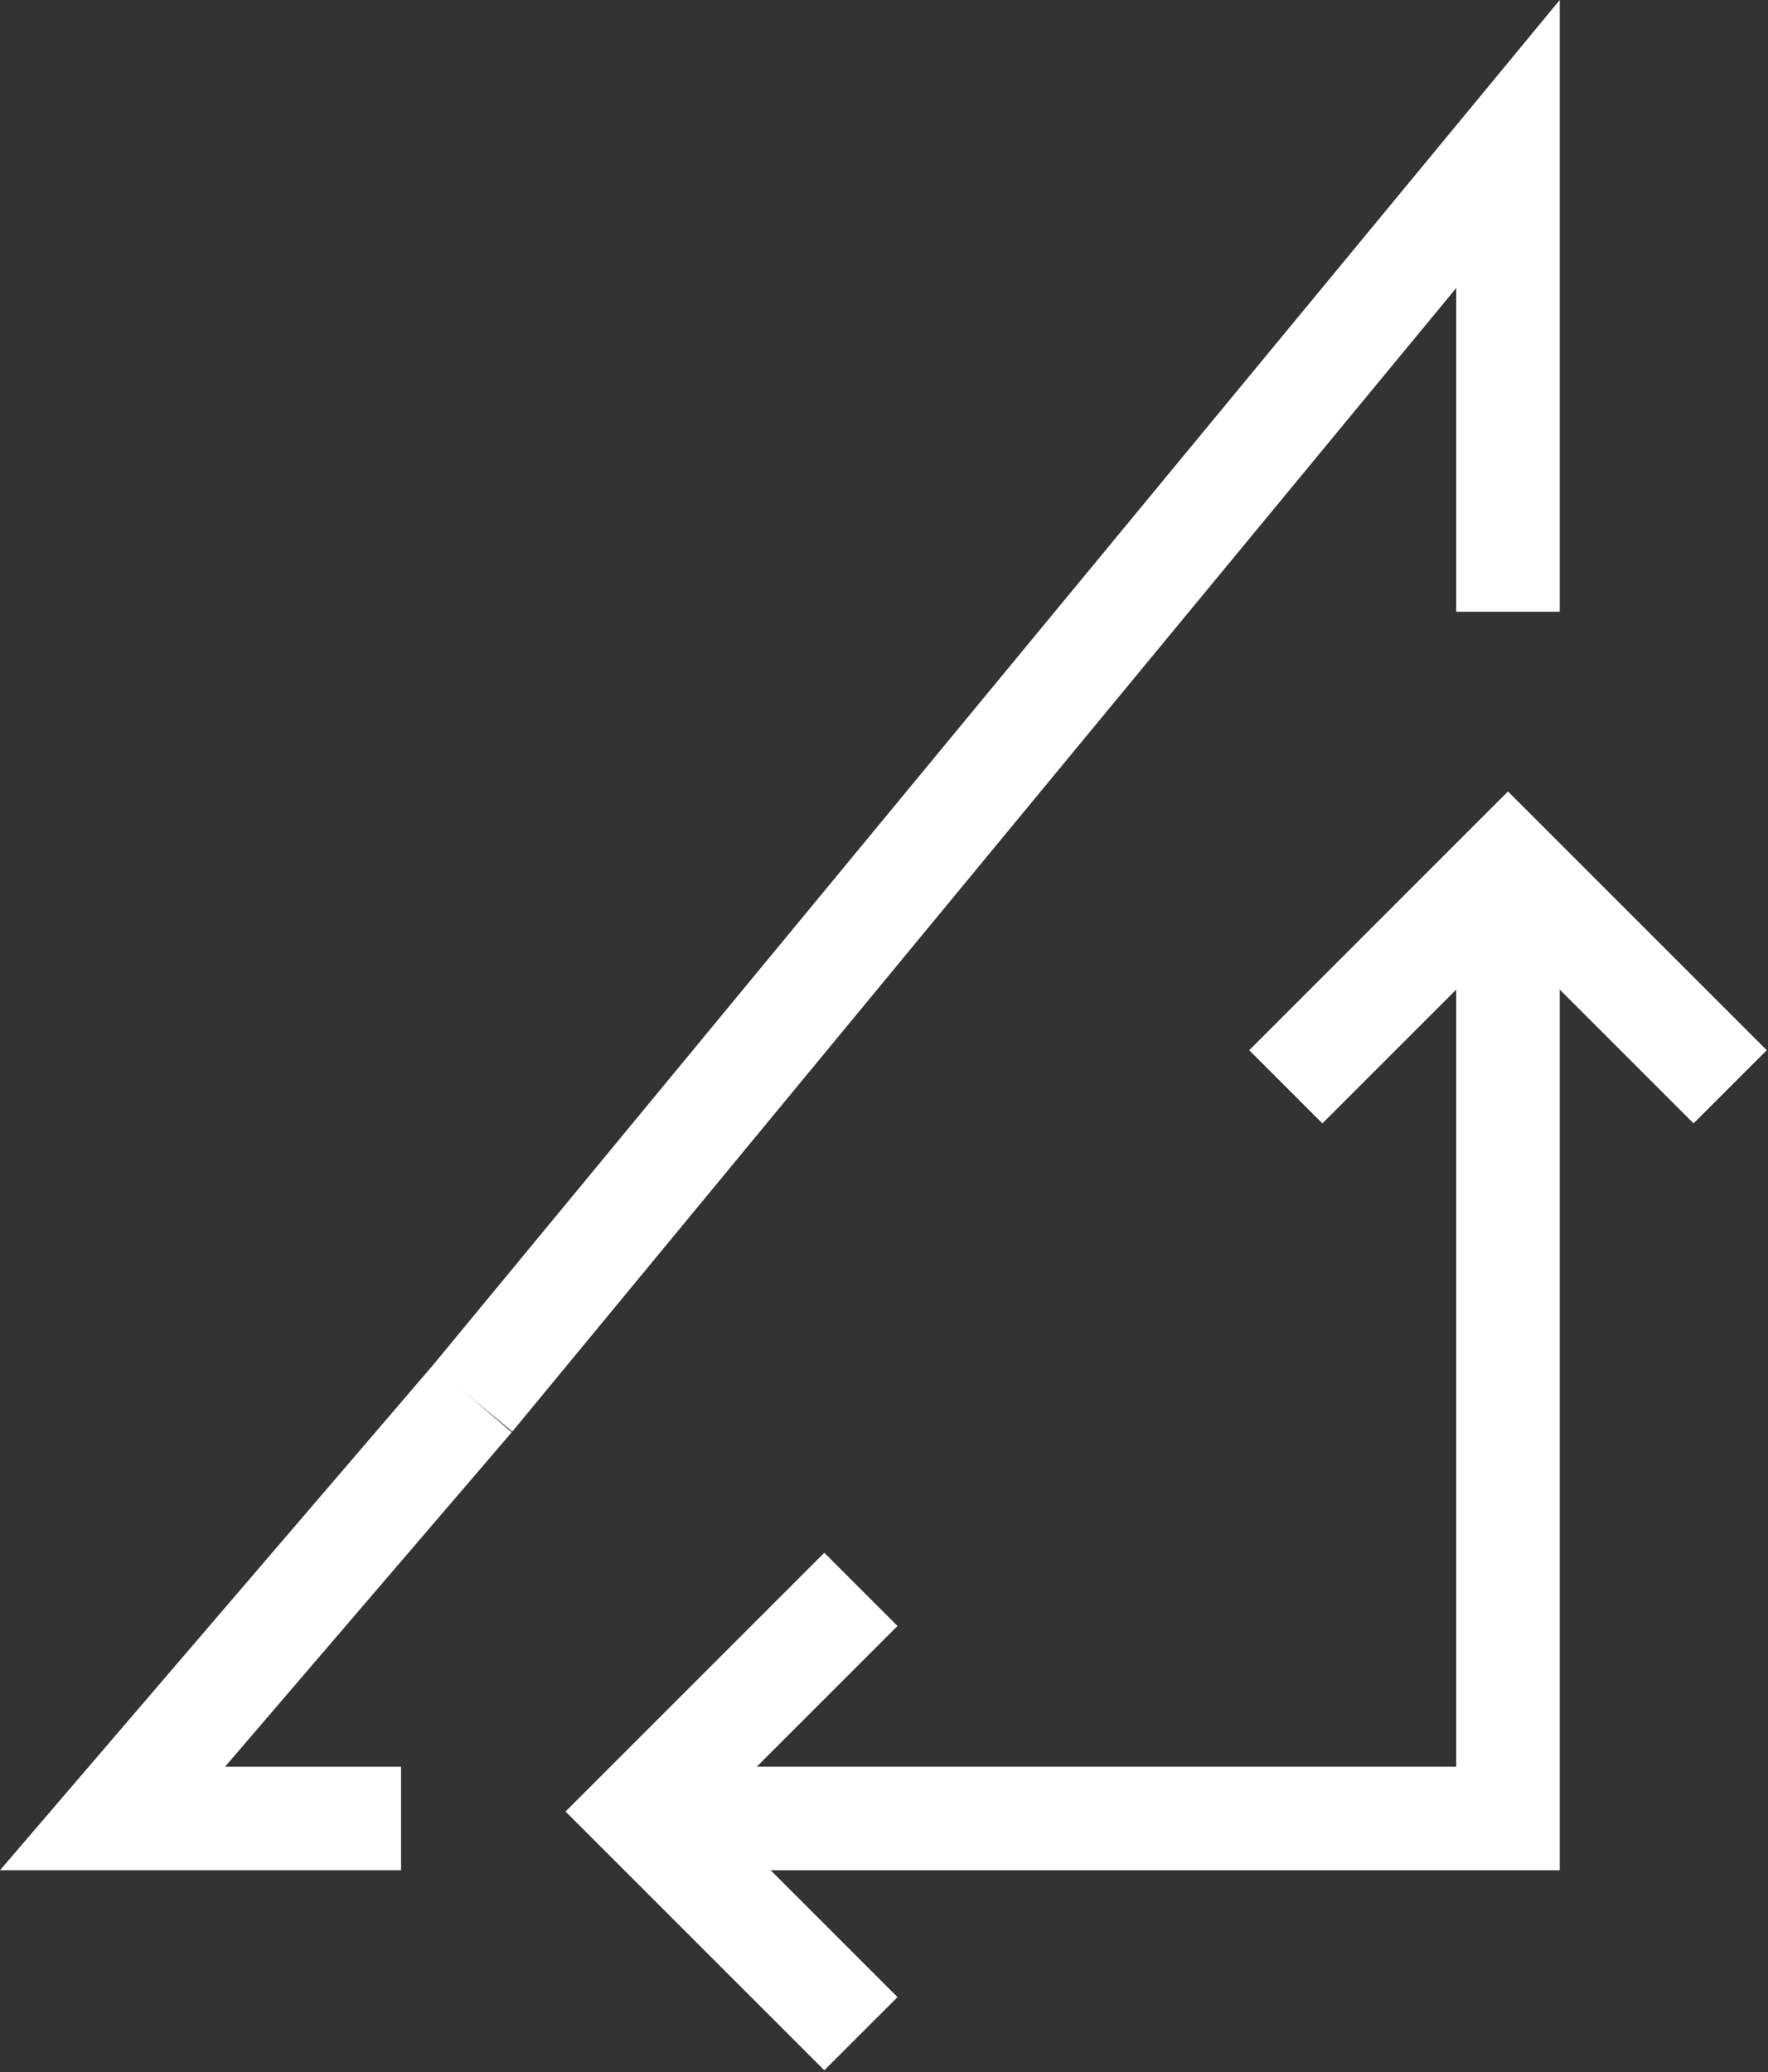 <svg width="854" height="1001" viewBox="0 0 854 1001" fill="none" xmlns="http://www.w3.org/2000/svg">
<rect x="0" y="0" width="854" height="1001" fill="#333333" stroke="none"/>
<g clip-path="url(#clip0_2285_418)">
<path d="M247.47 691.52L208.91 659.7L753.4 0V295.51H703.4V139.13L247.47 691.52Z" fill="white"/>
<path d="M753.4 903.42H330.95V853.42H703.4V450.42H753.4V903.42Z" fill="white"/>
<path d="M193.73 903.42H0L209.21 659.34L247.17 691.88L108.71 853.42H193.73V903.42Z" fill="white"/>
<path d="M818.04 542.66L728.4 453.02L638.76 542.66L603.41 507.31L728.4 382.31L853.4 507.31L818.04 542.66Z" fill="white"/>
<path d="M398.17 1000.06L273.17 875.07L398.17 750.07L433.53 785.43L343.88 875.07L433.53 964.71L398.17 1000.06Z" fill="white"/>
</g>
<defs>
<clipPath id="clip0_2285_418">
<rect width="853.4" height="1000.06" fill="white"/>
</clipPath>
</defs>
</svg>
